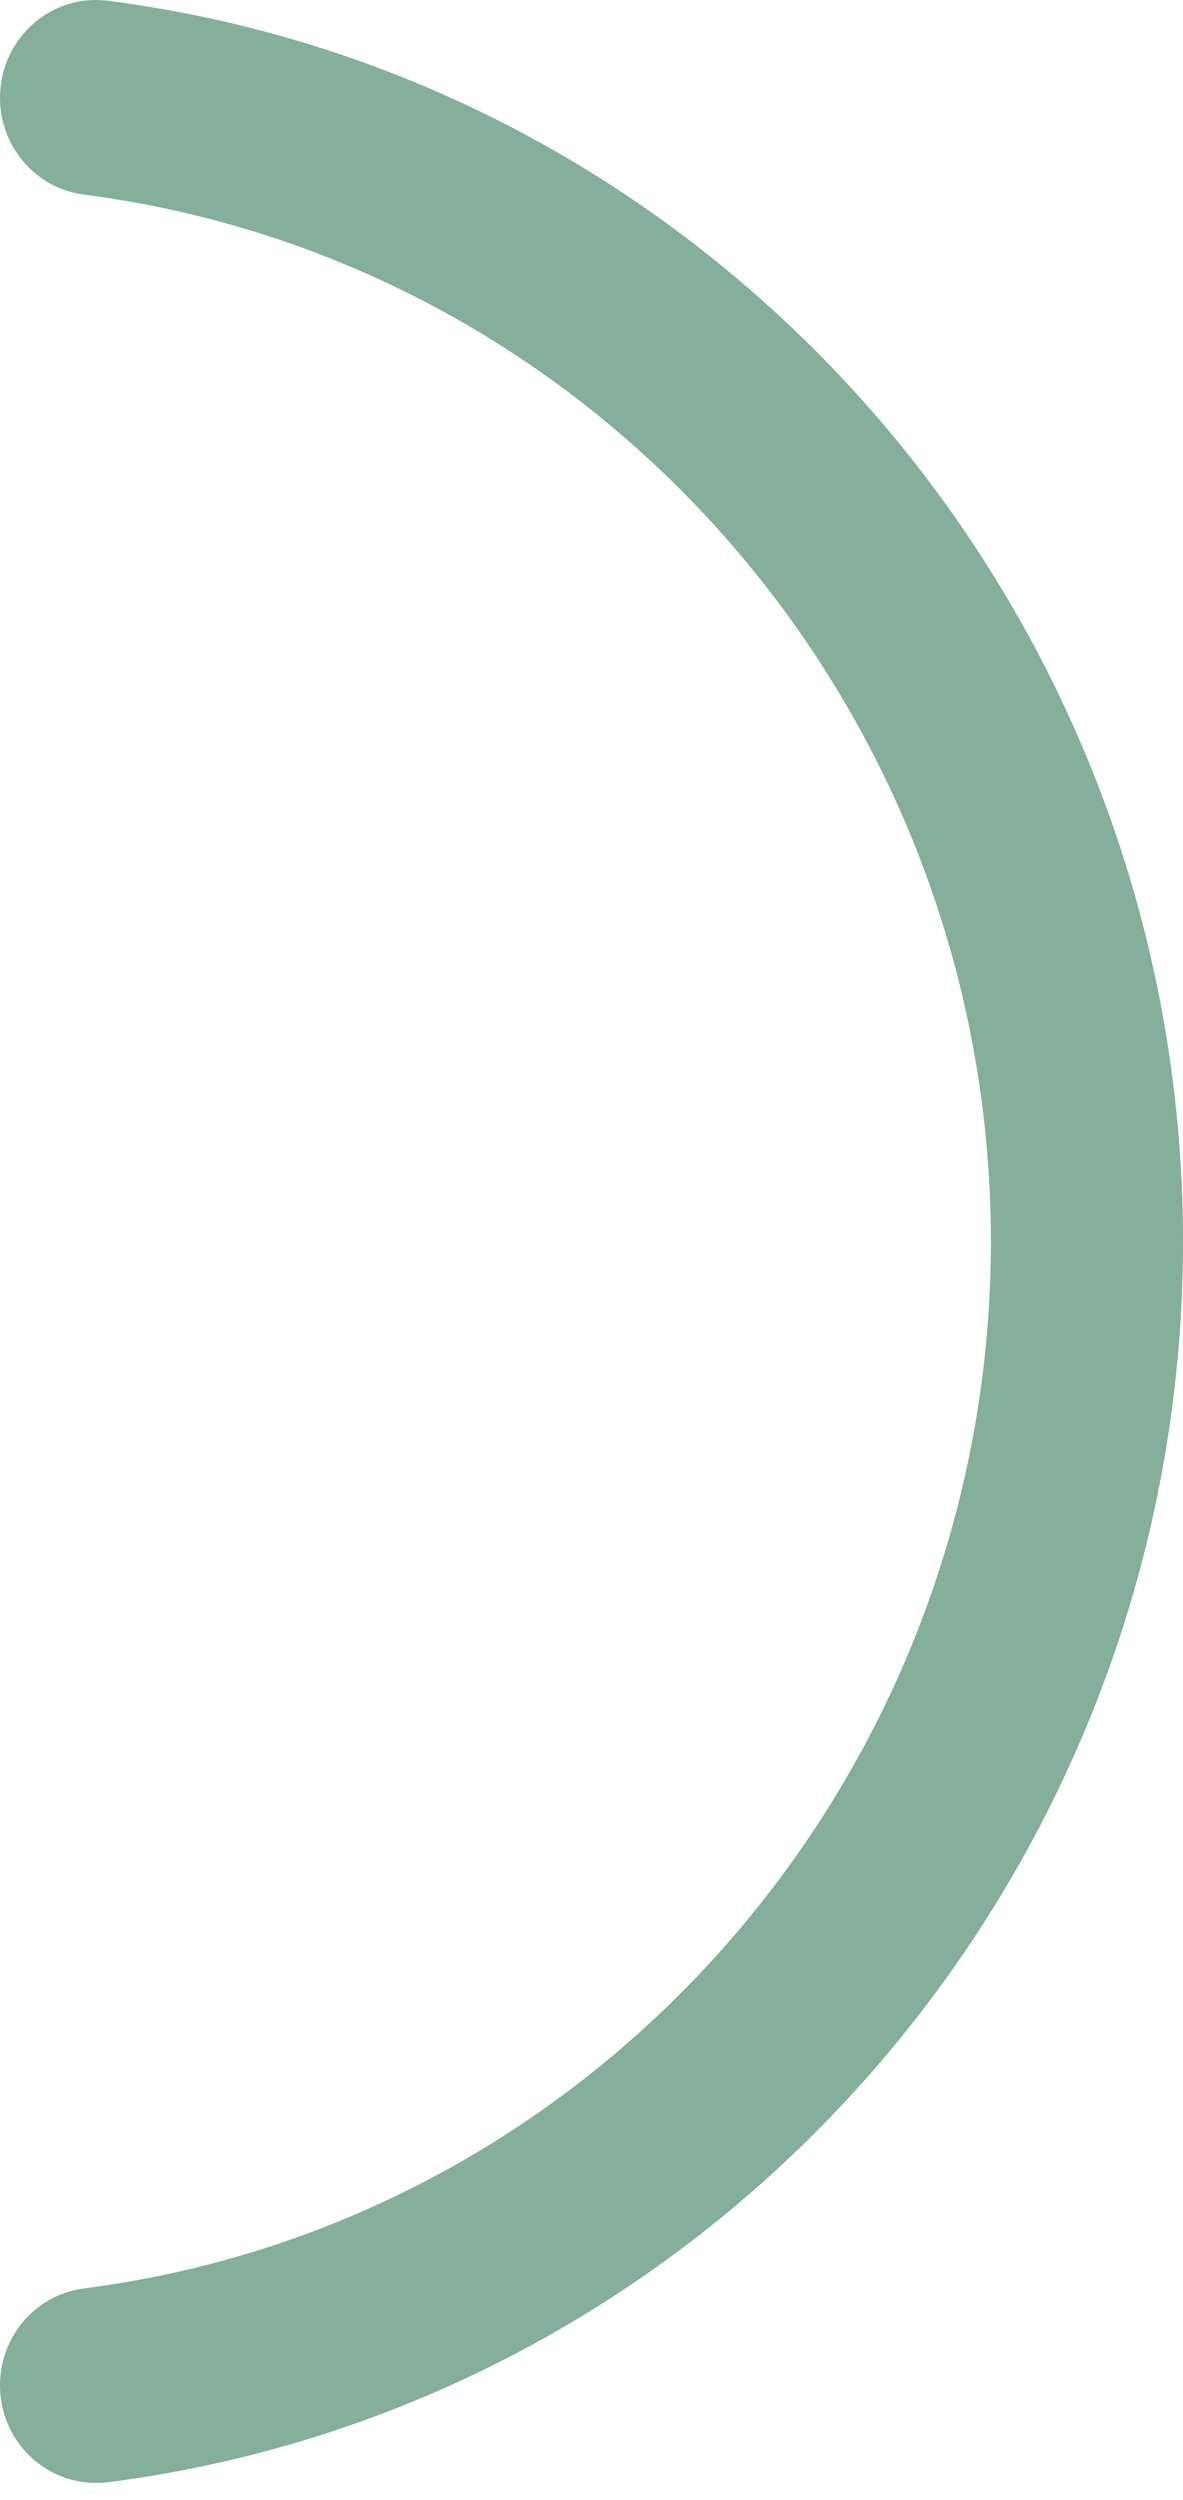 <?xml version="1.0" encoding="UTF-8"?>
<svg xmlns="http://www.w3.org/2000/svg" width="62" height="131" viewBox="0 0 62 131" fill="none">
  <path d="M5.026 130.098C2.527 130.098 0.363 128.216 0.04 125.628C-0.307 122.822 1.642 120.259 4.404 119.907C31.498 116.421 51.932 92.832 51.932 65.052C51.932 37.273 31.498 13.696 4.404 10.198C1.642 9.845 -0.307 7.282 0.04 4.477C0.387 1.671 2.91 -0.321 5.672 0.043C37.788 4.185 62 32.123 62 65.052C62 97.982 37.788 125.92 5.672 130.062C5.456 130.086 5.241 130.098 5.026 130.098Z" fill="#83AF9B"></path>
</svg>
